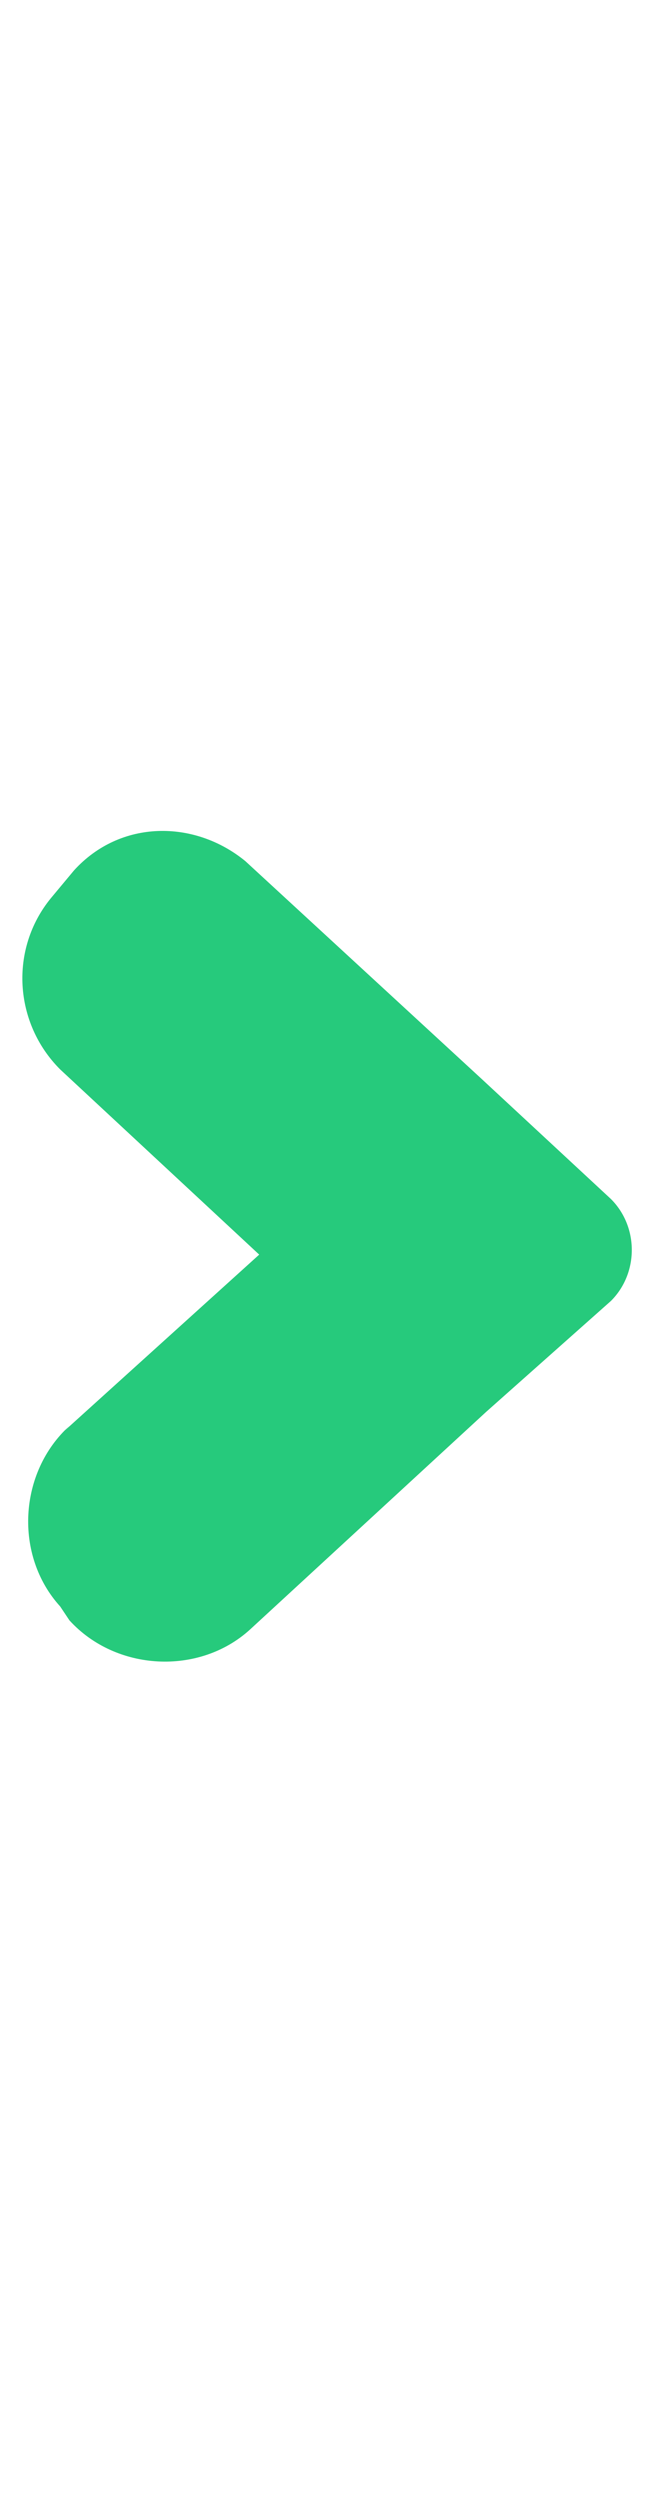<?xml version="1.0" encoding="UTF-8"?>
<svg id="Capa_1" xmlns="http://www.w3.org/2000/svg" version="1.1" viewBox="0 0 14 54">
  <!-- Generator: Adobe Illustrator 29.3.1, SVG Export Plug-In . SVG Version: 2.1.0 Build 151)  -->
  <defs>
    <style>
      .st0 {
        fill: #26ca7c;
      }
    </style>
  </defs>
  <path class="st0" d="M1.4,30.9l4.2-3.8-4.3-4c-1-1-1.1-2.6-.2-3.7l.5-.6c1-1.1,2.6-1.1,3.7-.2l5.1,4.7,2.8,2.6c.6.6.6,1.6,0,2.2l-2.7,2.4-5.1,4.7c-1.1,1-2.9.9-3.9-.2l-.2-.3c-1-1.1-.9-2.9.2-3.9Z"/>
</svg>
